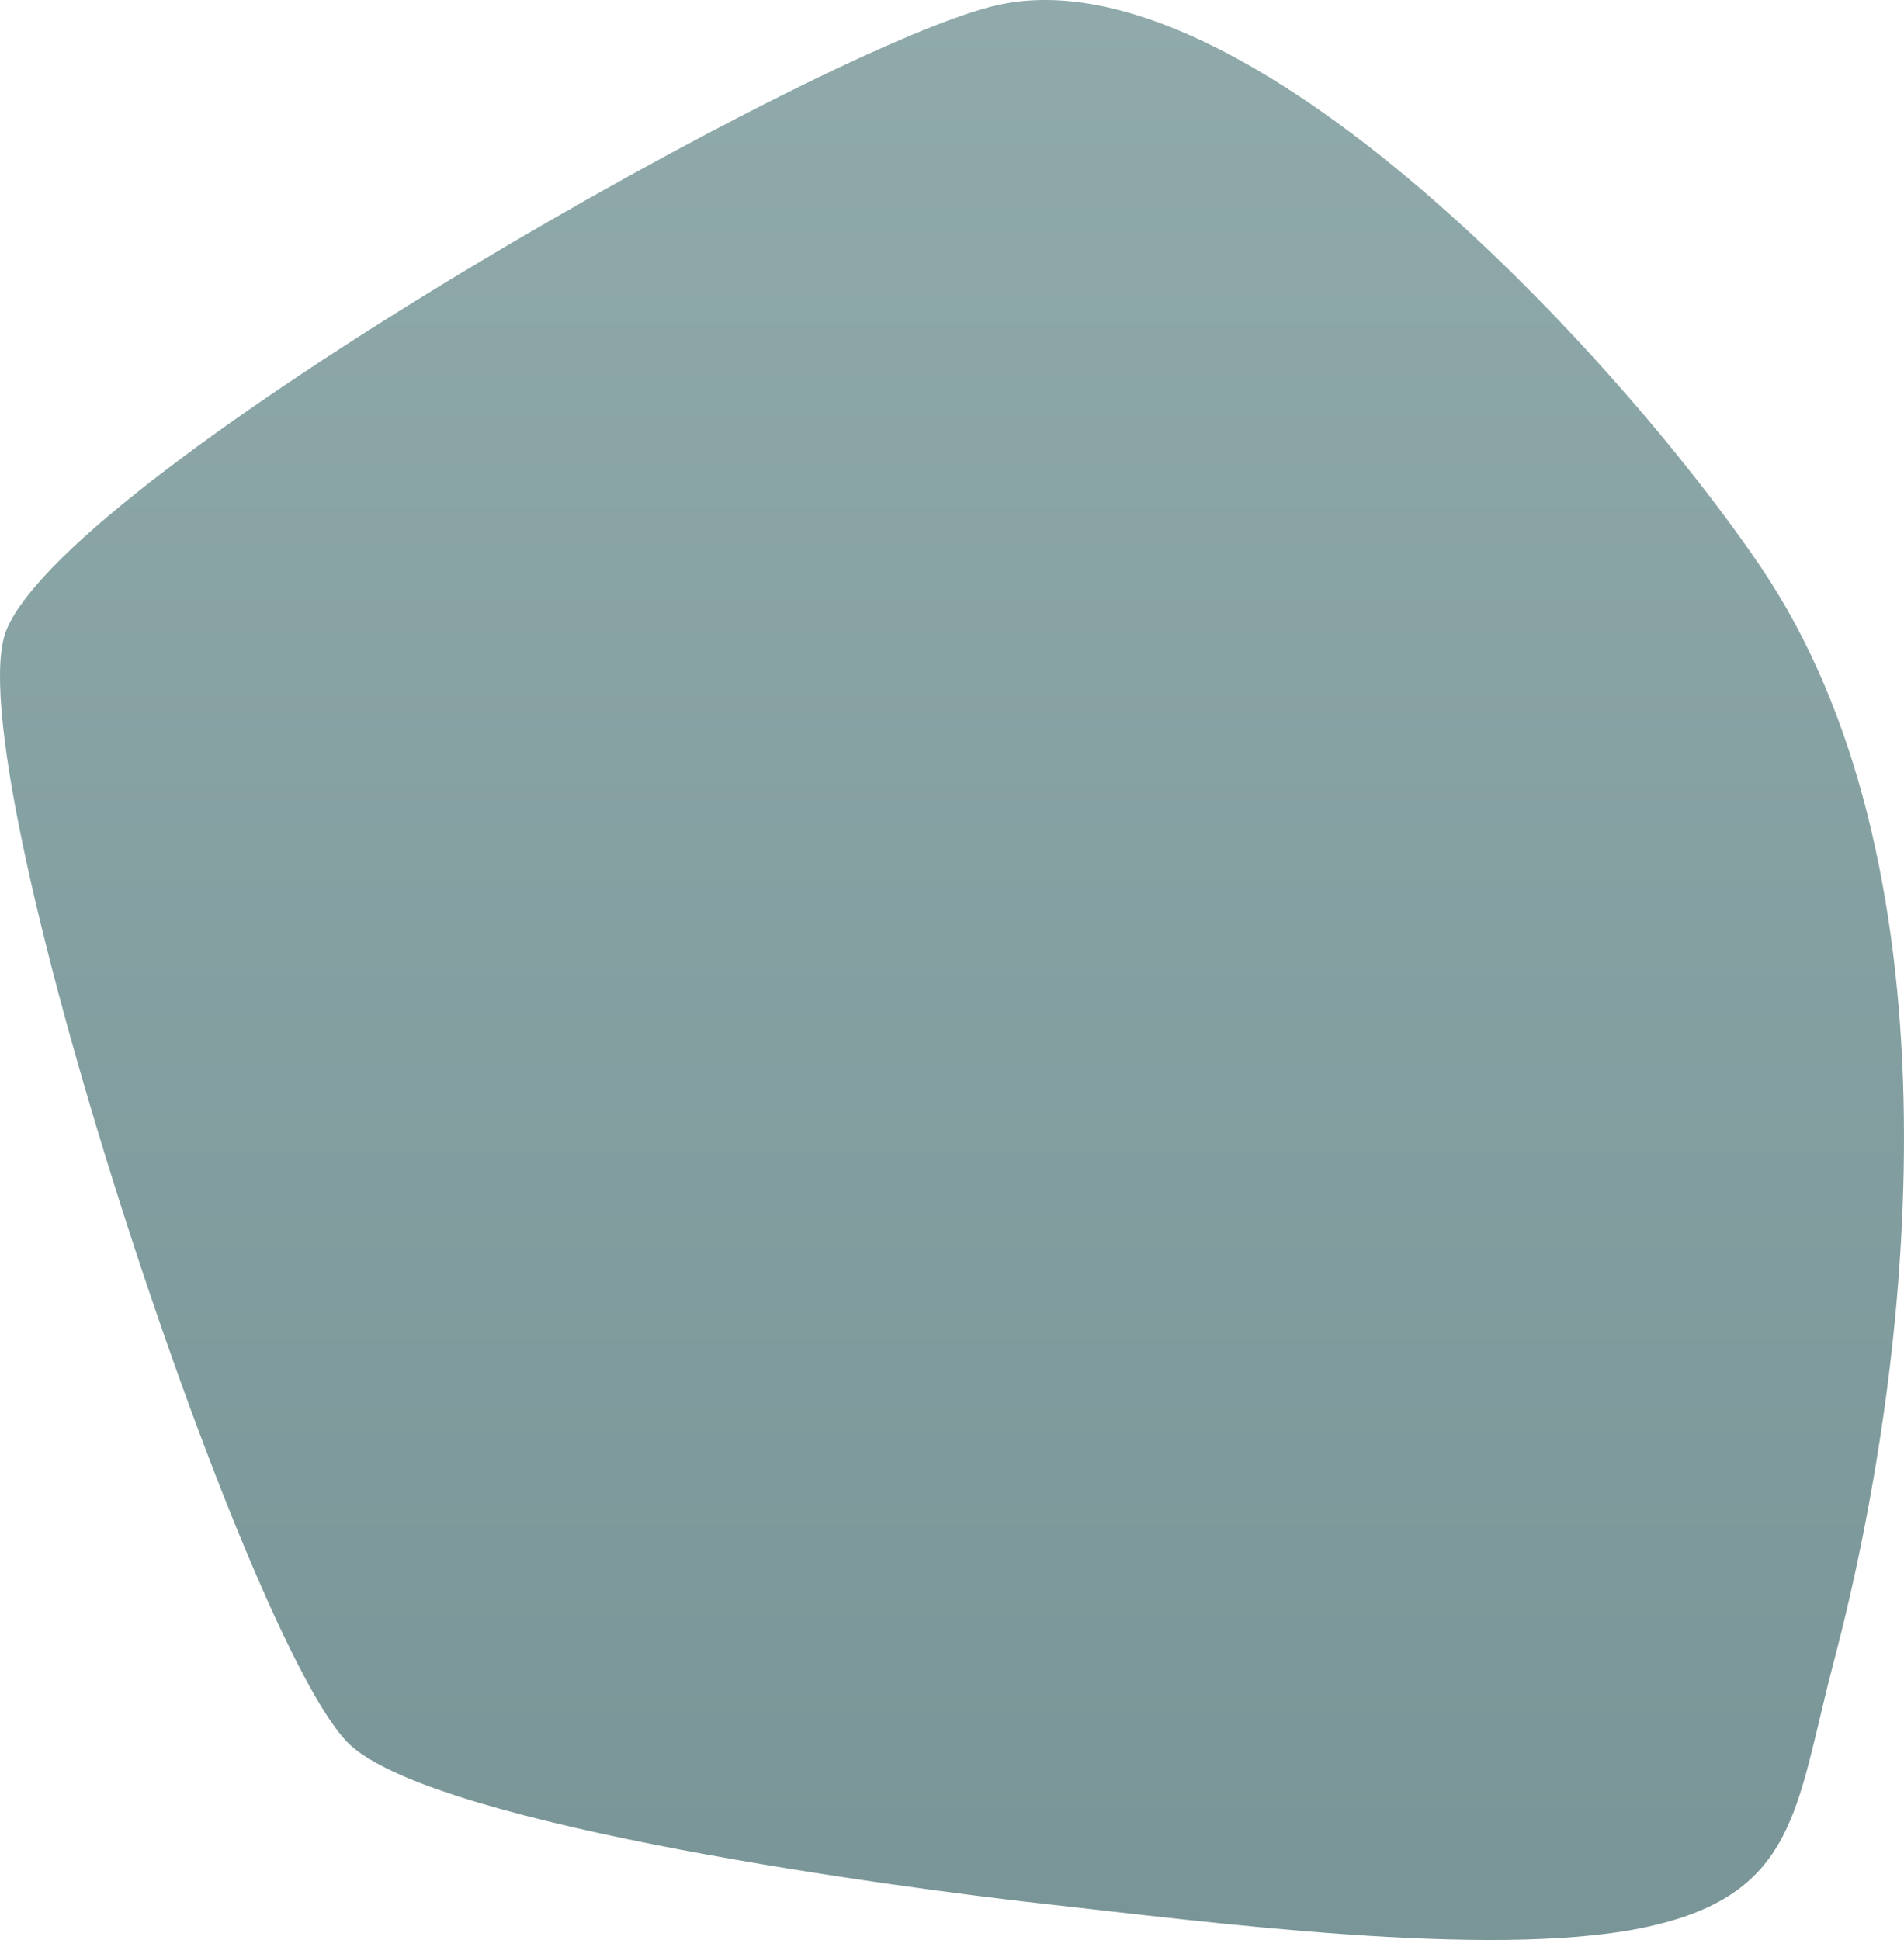 <?xml version="1.0" encoding="UTF-8"?>
<svg xmlns="http://www.w3.org/2000/svg" width="691" height="704" viewBox="0 0 691 704" fill="none">
  <path d="M595.707 699.664C540.214 710.922 438.354 697.459 378.769 690.844C328.416 685.274 160.468 662.991 127.423 633.513C89.763 599.973 -17.237 275.599 2.38 228.48C26.402 170.801 301.246 14.823 362.614 1.709C452.306 -17.557 588.469 130.878 639.242 206.082C709.946 310.88 697.358 481.829 665.467 603.223C651.411 656.608 652.46 688.059 595.707 699.664Z" fill="url(#paint0_linear_2356_6922)"></path>
  <defs>
    <linearGradient id="paint0_linear_2356_6922" x1="345.5" y1="0" x2="345.5" y2="704" gradientUnits="userSpaceOnUse">
      <stop stop-color="#90AAAB"></stop>
      <stop offset="1" stop-color="#799597"></stop>
    </linearGradient>
  </defs>
</svg>
